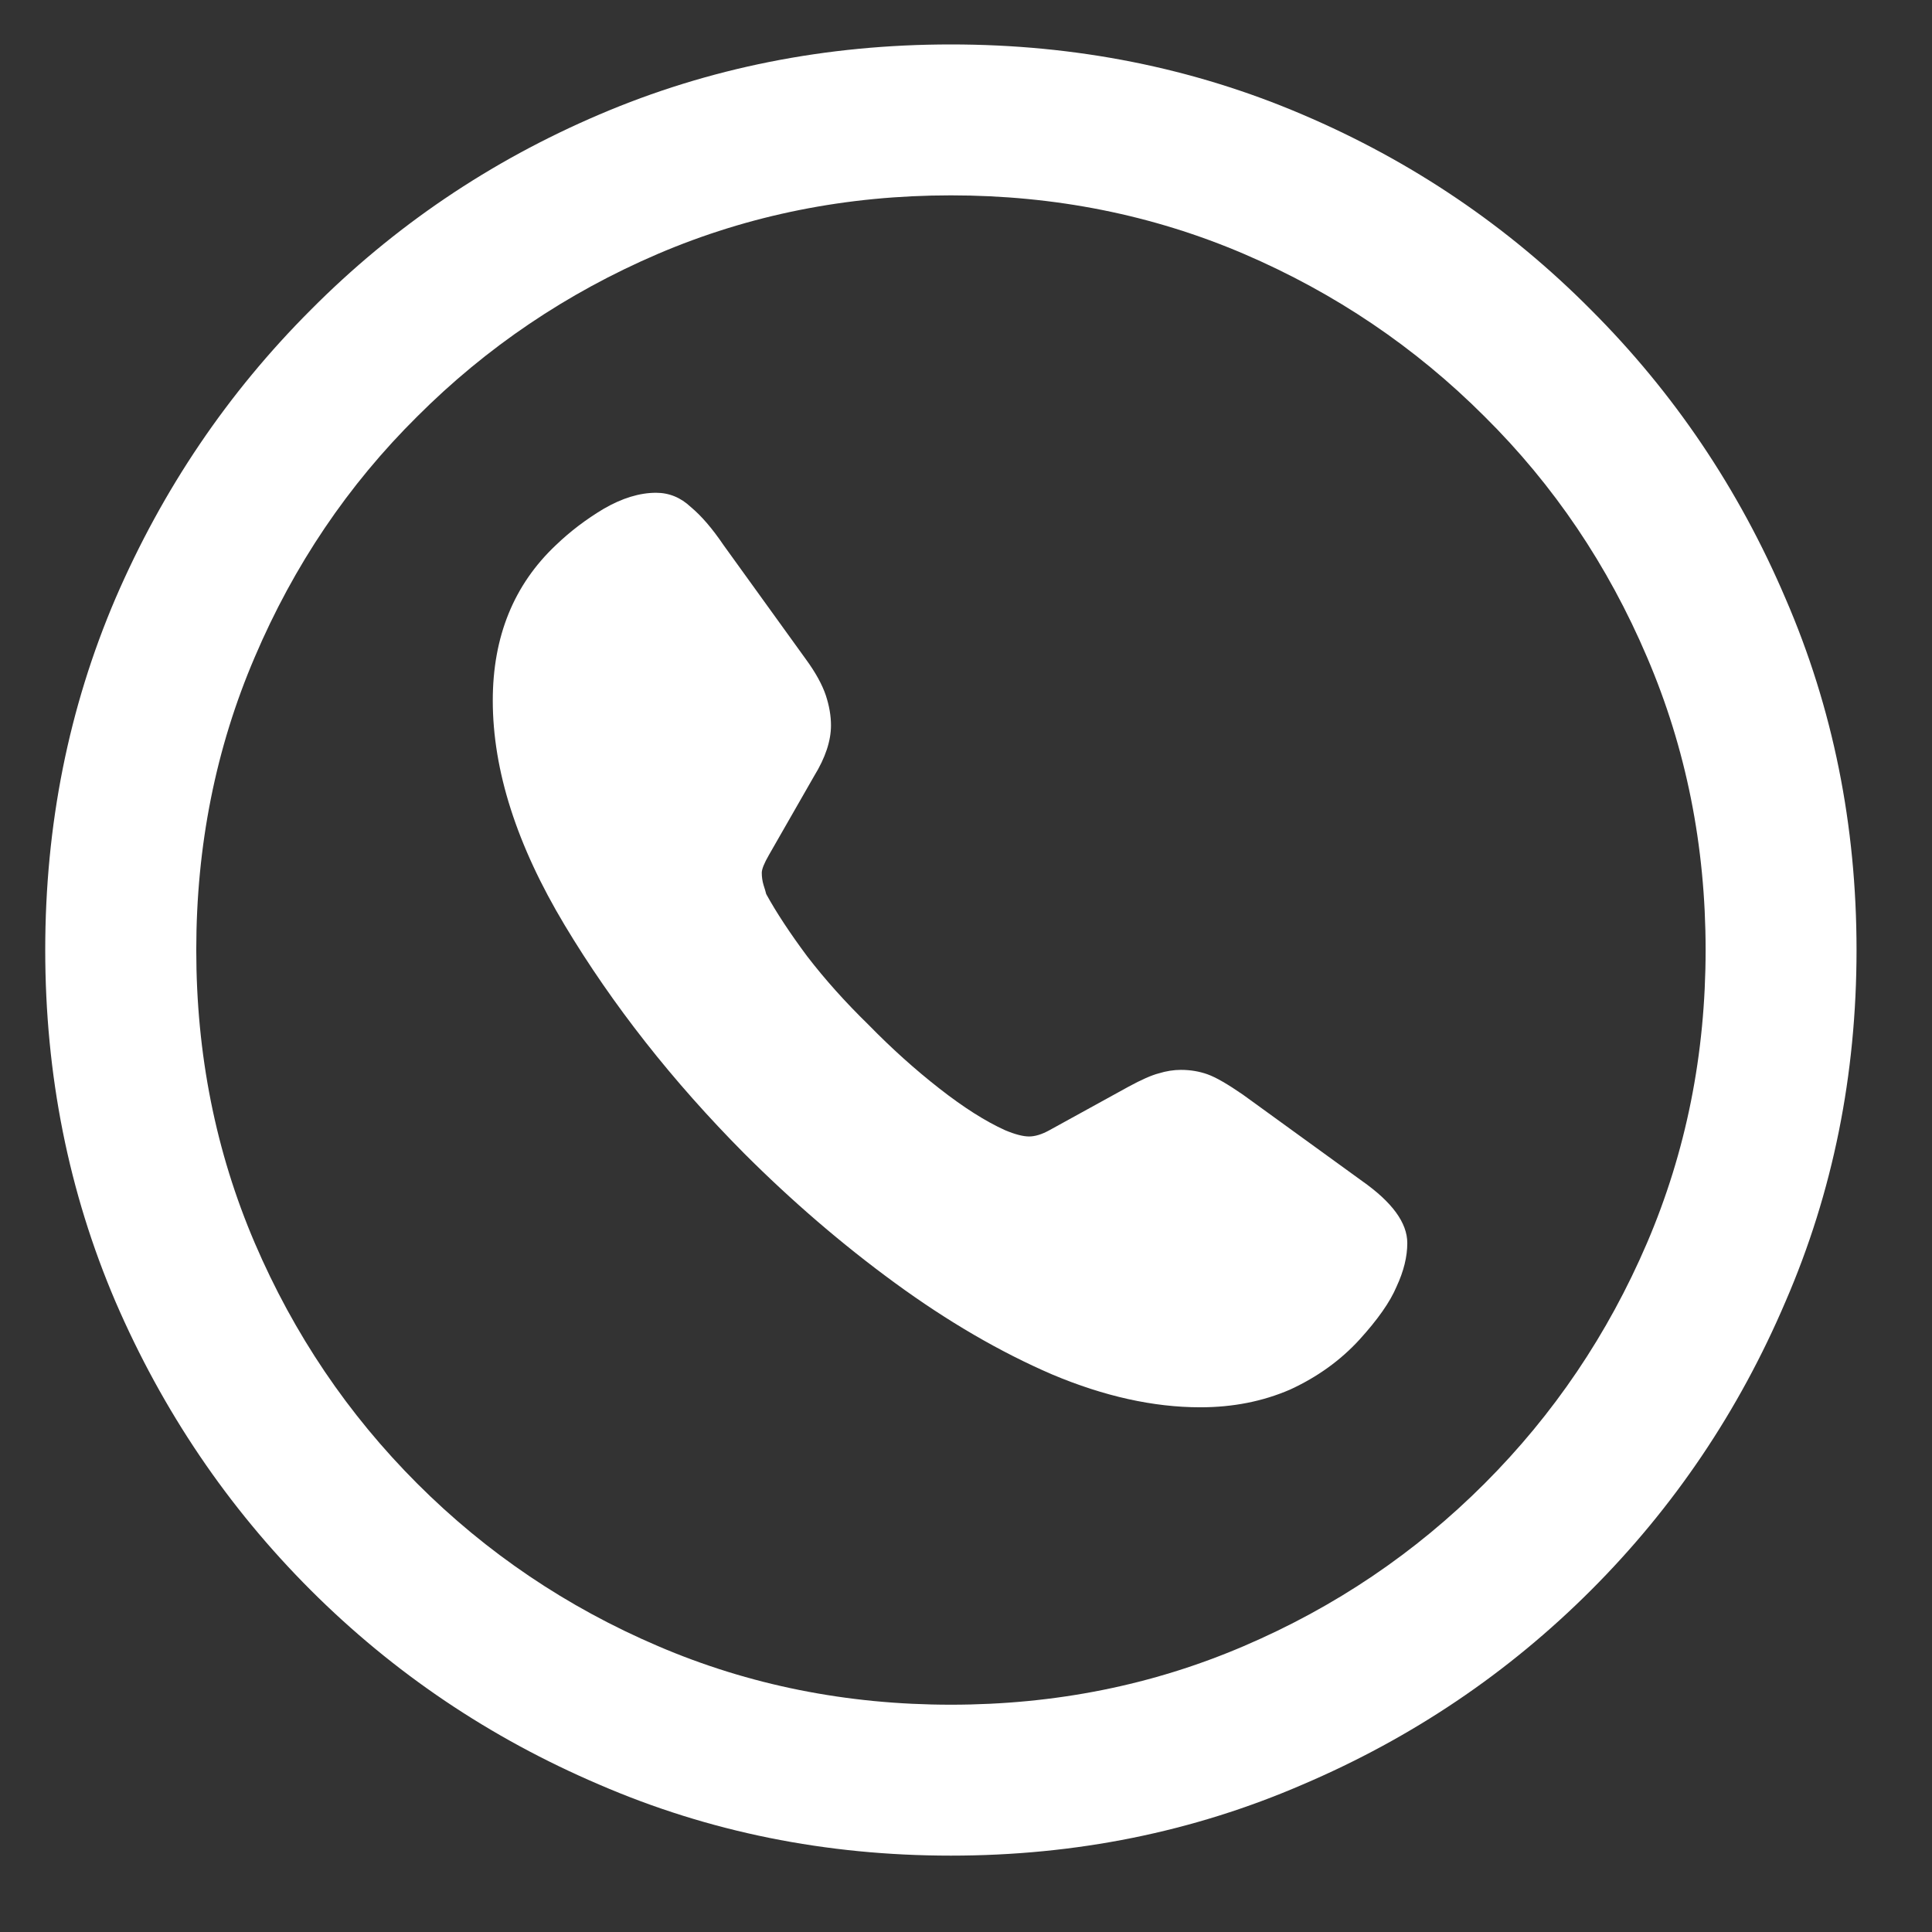 <svg width="17" height="17" viewBox="0 0 17 17" fill="none" xmlns="http://www.w3.org/2000/svg">
<rect x="0" y="0" width="17" height="17" fill="#333333" stroke="none"/>
<path d="M8.367 16.328C7.268 16.328 6.237 16.12 5.273 15.703C4.31 15.292 3.464 14.721 2.734 13.992C2.005 13.263 1.432 12.417 1.016 11.453C0.604 10.49 0.398 9.458 0.398 8.359C0.398 7.26 0.604 6.229 1.016 5.266C1.432 4.302 2.005 3.456 2.734 2.727C3.464 1.992 4.31 1.419 5.273 1.008C6.237 0.596 7.268 0.391 8.367 0.391C9.466 0.391 10.497 0.596 11.461 1.008C12.425 1.419 13.271 1.992 14 2.727C14.729 3.456 15.3 4.302 15.711 5.266C16.128 6.229 16.336 7.26 16.336 8.359C16.336 9.458 16.128 10.49 15.711 11.453C15.3 12.417 14.729 13.263 14 13.992C13.271 14.721 12.425 15.292 11.461 15.703C10.497 16.12 9.466 16.328 8.367 16.328ZM8.367 15C9.284 15 10.143 14.828 10.945 14.484C11.747 14.141 12.453 13.664 13.062 13.055C13.672 12.445 14.148 11.74 14.492 10.938C14.836 10.135 15.008 9.276 15.008 8.359C15.008 7.443 14.836 6.583 14.492 5.781C14.148 4.974 13.672 4.268 13.062 3.664C12.453 3.055 11.747 2.578 10.945 2.234C10.143 1.891 9.284 1.719 8.367 1.719C7.451 1.719 6.591 1.891 5.789 2.234C4.987 2.578 4.281 3.055 3.672 3.664C3.062 4.268 2.586 4.974 2.242 5.781C1.898 6.583 1.727 7.443 1.727 8.359C1.727 9.276 1.898 10.135 2.242 10.938C2.586 11.74 3.062 12.445 3.672 13.055C4.281 13.664 4.987 14.141 5.789 14.484C6.591 14.828 7.451 15 8.367 15ZM6.547 10.148C5.917 9.513 5.391 8.844 4.969 8.141C4.547 7.438 4.336 6.779 4.336 6.164C4.336 5.602 4.521 5.146 4.891 4.797C5.016 4.677 5.156 4.57 5.312 4.477C5.474 4.383 5.628 4.336 5.773 4.336C5.888 4.336 5.99 4.378 6.078 4.461C6.172 4.539 6.268 4.651 6.367 4.797L7.094 5.805C7.177 5.919 7.234 6.023 7.266 6.117C7.297 6.211 7.312 6.299 7.312 6.383C7.312 6.518 7.263 6.667 7.164 6.828L6.766 7.523C6.724 7.596 6.703 7.648 6.703 7.68C6.703 7.716 6.708 7.753 6.719 7.789C6.729 7.82 6.737 7.846 6.742 7.867C6.831 8.029 6.951 8.211 7.102 8.414C7.258 8.617 7.438 8.818 7.641 9.016C7.844 9.224 8.052 9.411 8.266 9.578C8.479 9.745 8.672 9.867 8.844 9.945C8.932 9.982 9.003 10 9.055 10C9.107 10 9.167 9.982 9.234 9.945L9.93 9.562C10.044 9.5 10.133 9.461 10.195 9.445C10.263 9.424 10.328 9.414 10.391 9.414C10.474 9.414 10.552 9.427 10.625 9.453C10.698 9.479 10.802 9.539 10.938 9.633L11.984 10.391C12.25 10.578 12.383 10.76 12.383 10.938C12.383 11.057 12.352 11.185 12.289 11.32C12.232 11.456 12.122 11.612 11.961 11.789C11.794 11.971 11.591 12.117 11.352 12.227C11.112 12.331 10.849 12.383 10.562 12.383C10.151 12.383 9.716 12.287 9.258 12.094C8.799 11.896 8.339 11.628 7.875 11.289C7.411 10.95 6.969 10.57 6.547 10.148Z" fill="white"/>
</svg>

